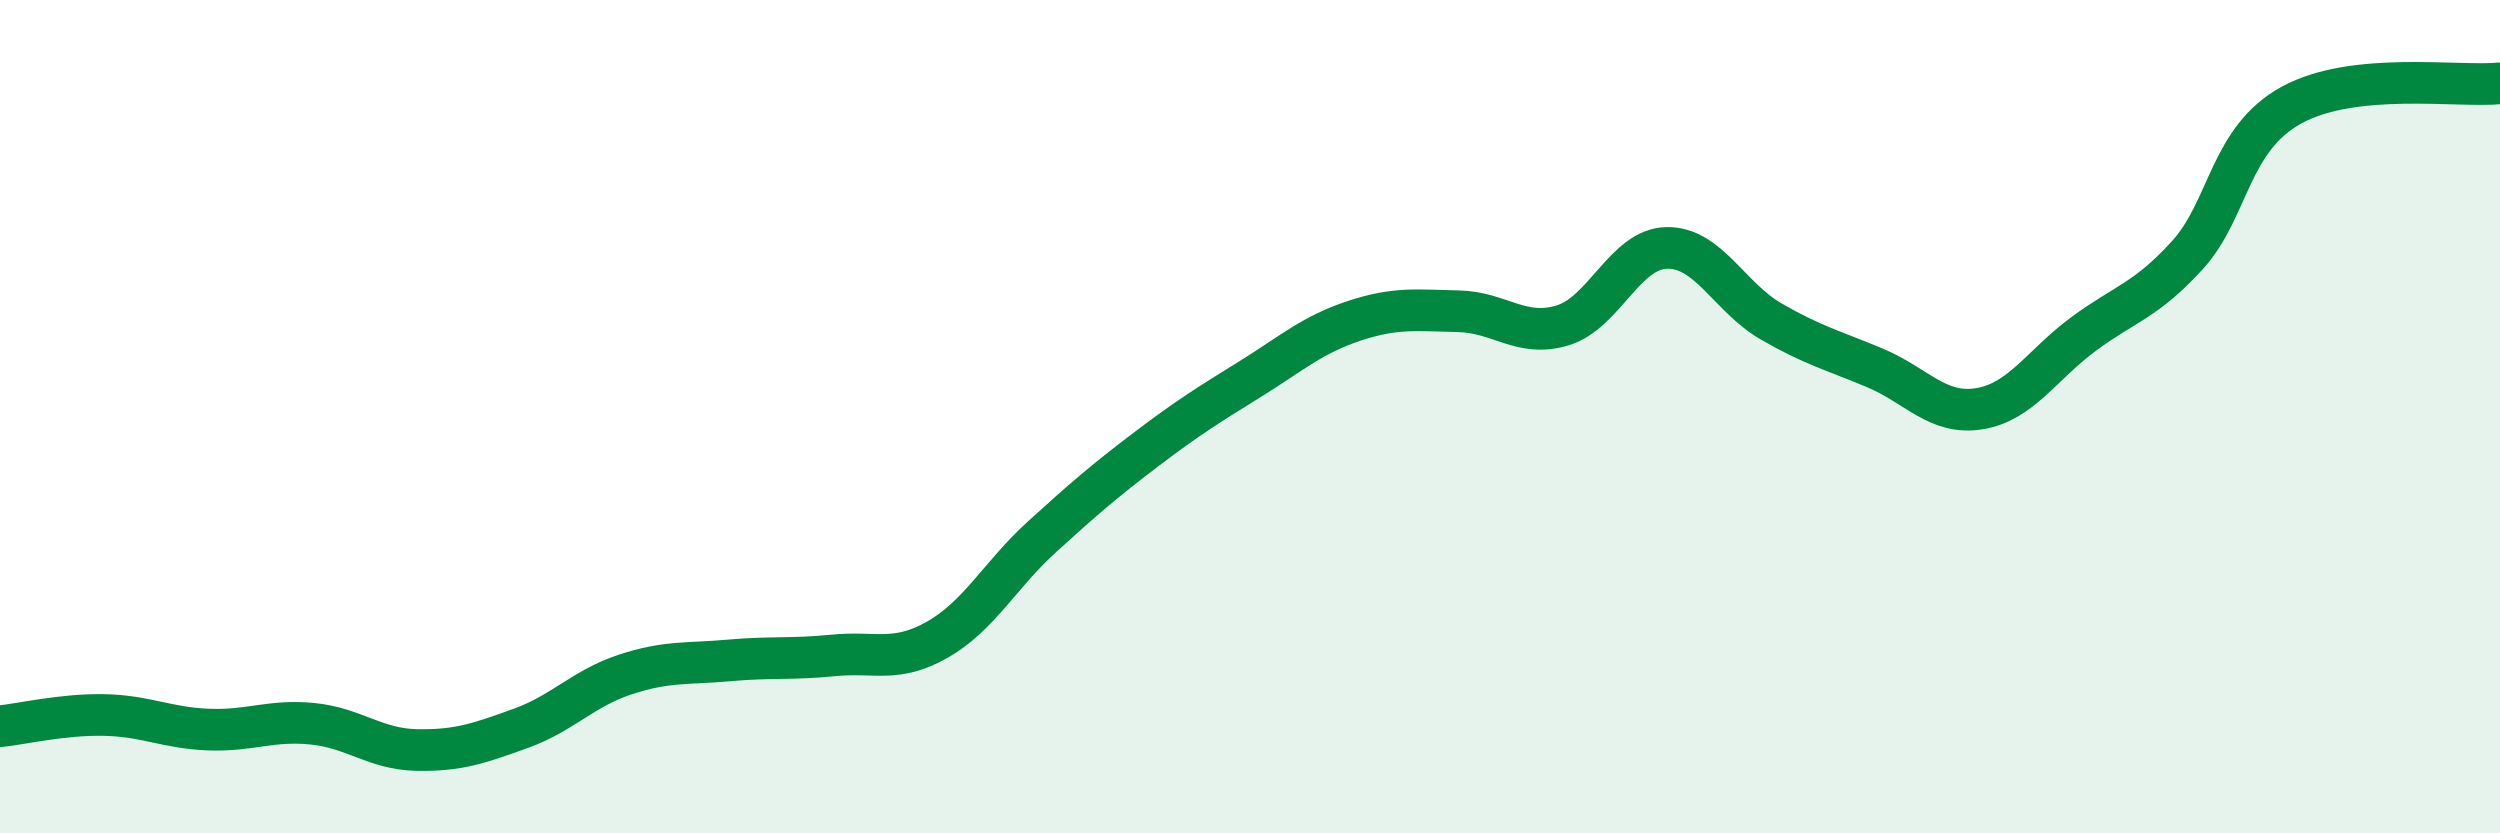 
    <svg width="60" height="20" viewBox="0 0 60 20" xmlns="http://www.w3.org/2000/svg">
      <path
        d="M 0,17.43 C 0.5,17.38 1.5,17.14 2.5,17.16 C 3.5,17.18 4,17.47 5,17.51 C 6,17.55 6.5,17.27 7.5,17.37 C 8.5,17.47 9,17.98 10,18 C 11,18.02 11.5,17.84 12.5,17.48 C 13.5,17.12 14,16.52 15,16.19 C 16,15.86 16.5,15.94 17.5,15.85 C 18.5,15.76 19,15.83 20,15.73 C 21,15.63 21.5,15.92 22.5,15.35 C 23.5,14.78 24,13.8 25,12.89 C 26,11.98 26.5,11.55 27.5,10.79 C 28.5,10.03 29,9.72 30,9.1 C 31,8.48 31.5,8.03 32.5,7.7 C 33.5,7.37 34,7.45 35,7.47 C 36,7.49 36.5,8.11 37.5,7.81 C 38.5,7.51 39,5.97 40,5.95 C 41,5.93 41.5,7.13 42.5,7.71 C 43.5,8.29 44,8.41 45,8.83 C 46,9.25 46.5,9.97 47.5,9.81 C 48.5,9.65 49,8.76 50,8.02 C 51,7.28 51.5,7.22 52.5,6.12 C 53.5,5.02 53.5,3.34 55,2.52 C 56.5,1.7 59,2.1 60,2L60 20L0 20Z"
        fill="#008740"
        opacity="0.1"
        stroke-linecap="round"
        stroke-linejoin="round"
      />
      <path
        d="M 0,17.43 C 0.5,17.38 1.5,17.14 2.5,17.16 C 3.5,17.18 4,17.47 5,17.51 C 6,17.55 6.5,17.27 7.5,17.37 C 8.5,17.47 9,17.98 10,18 C 11,18.02 11.5,17.84 12.5,17.48 C 13.5,17.12 14,16.52 15,16.19 C 16,15.86 16.5,15.94 17.5,15.85 C 18.5,15.76 19,15.83 20,15.73 C 21,15.63 21.5,15.92 22.5,15.35 C 23.5,14.78 24,13.8 25,12.89 C 26,11.98 26.5,11.55 27.5,10.79 C 28.5,10.03 29,9.72 30,9.1 C 31,8.48 31.5,8.03 32.5,7.7 C 33.5,7.37 34,7.45 35,7.47 C 36,7.49 36.5,8.11 37.5,7.81 C 38.5,7.51 39,5.97 40,5.95 C 41,5.93 41.5,7.13 42.5,7.71 C 43.5,8.29 44,8.41 45,8.83 C 46,9.25 46.5,9.97 47.5,9.81 C 48.5,9.65 49,8.76 50,8.02 C 51,7.28 51.5,7.22 52.5,6.12 C 53.5,5.02 53.5,3.34 55,2.52 C 56.5,1.7 59,2.1 60,2"
        stroke="#008740"
        stroke-width="1"
        fill="none"
        stroke-linecap="round"
        stroke-linejoin="round"
      />
    </svg>
  